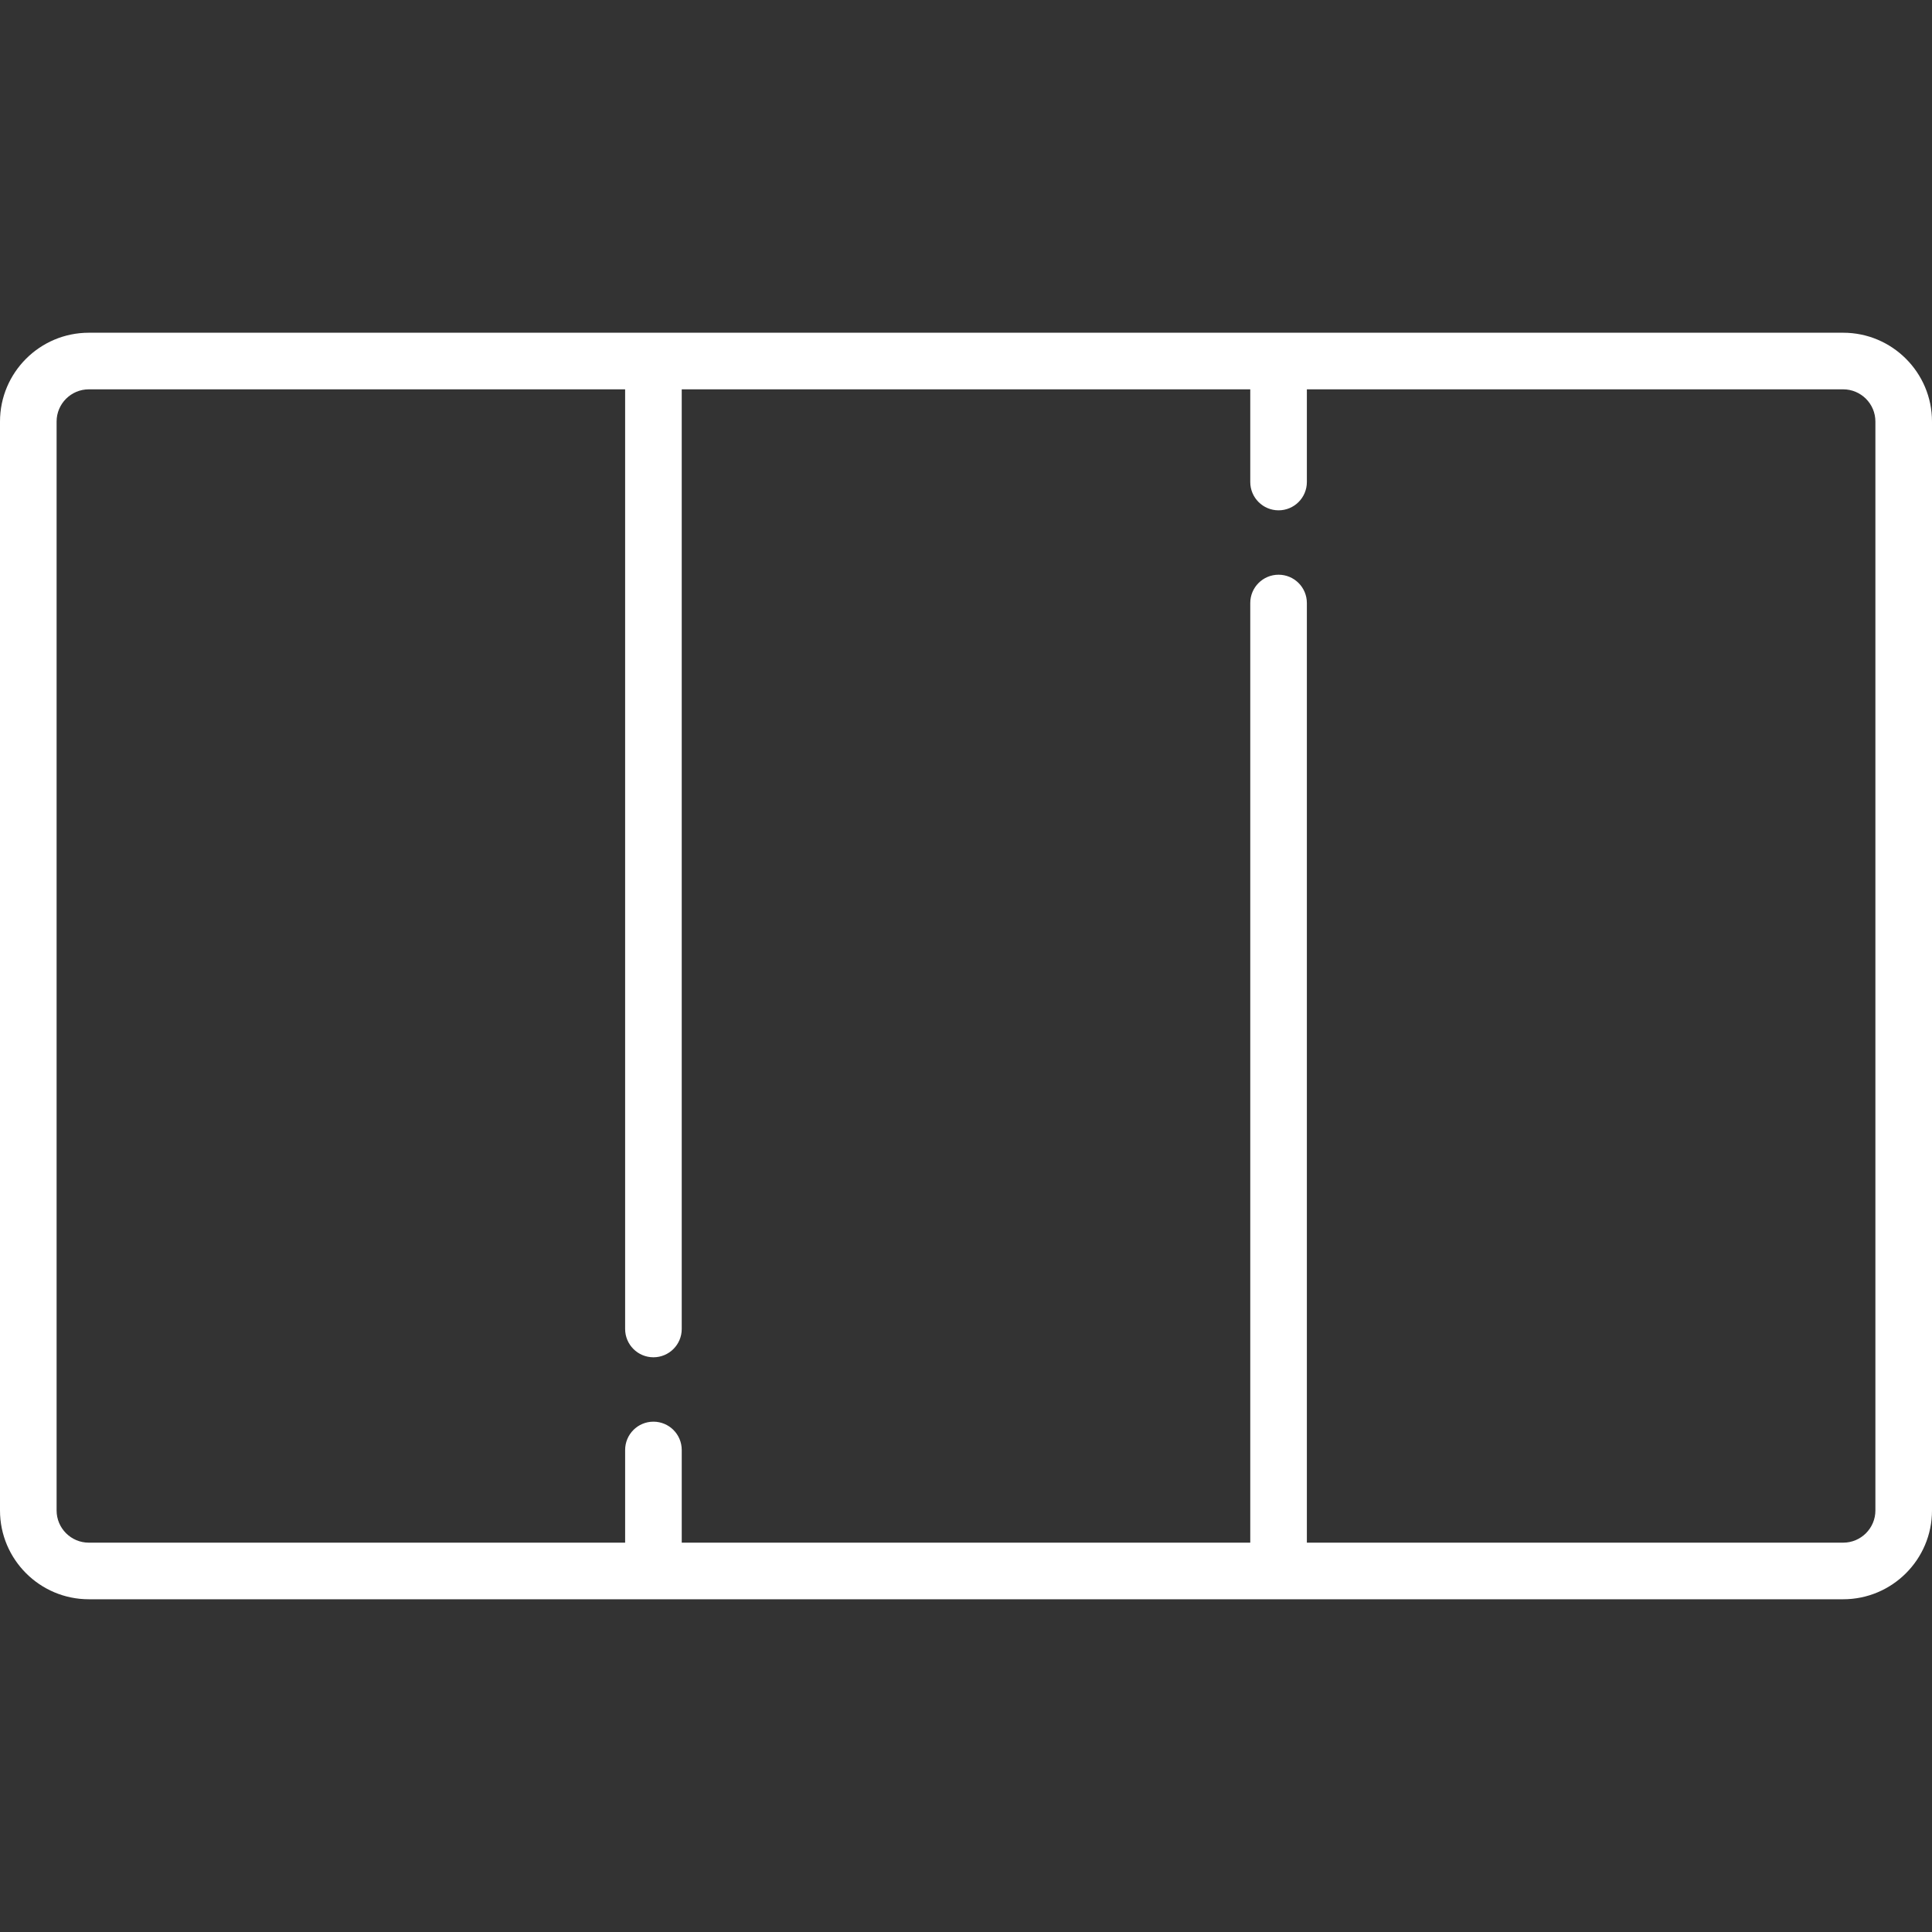<?xml version="1.0"?>
<svg xmlns="http://www.w3.org/2000/svg" xmlns:xlink="http://www.w3.org/1999/xlink" xmlns:svgjs="http://svgjs.com/svgjs" version="1.1" width="512" height="512" x="0" y="0" viewBox="0 0 512 512" style="enable-background:new 0 0 512 512" xml:space="preserve" class=""><rect x="0" y="0" width="512" height="512" fill="#333333" stroke="none"/><g><g xmlns="http://www.w3.org/2000/svg"><path d="m488.468 88.178h-464.936c-12.975 0-23.532 10.556-23.532 23.532v288.58c0 12.976 10.557 23.532 23.532 23.532h464.936c12.976 0 23.532-10.556 23.532-23.532v-288.58c0-12.976-10.557-23.532-23.532-23.532zm8.532 312.112c0 4.705-3.828 8.532-8.532 8.532h-142.135v-249.016c0-4.142-3.358-7.5-7.5-7.5s-7.5 3.358-7.5 7.5v249.017h-150.666v-24.564c0-4.142-3.358-7.5-7.5-7.5s-7.5 3.358-7.5 7.5v24.564h-142.135c-4.705 0-8.532-3.827-8.532-8.532v-288.581c0-4.705 3.828-8.532 8.532-8.532h142.134v249.017c0 4.142 3.358 7.5 7.5 7.5s7.5-3.358 7.5-7.5v-249.017h150.667v24.564c0 4.142 3.358 7.5 7.5 7.5s7.5-3.358 7.5-7.5v-24.564h142.134c4.705 0 8.532 3.827 8.532 8.532v288.58z" fill="#ffffff" data-original="#000000" style="" class=""/></g></g></svg>
